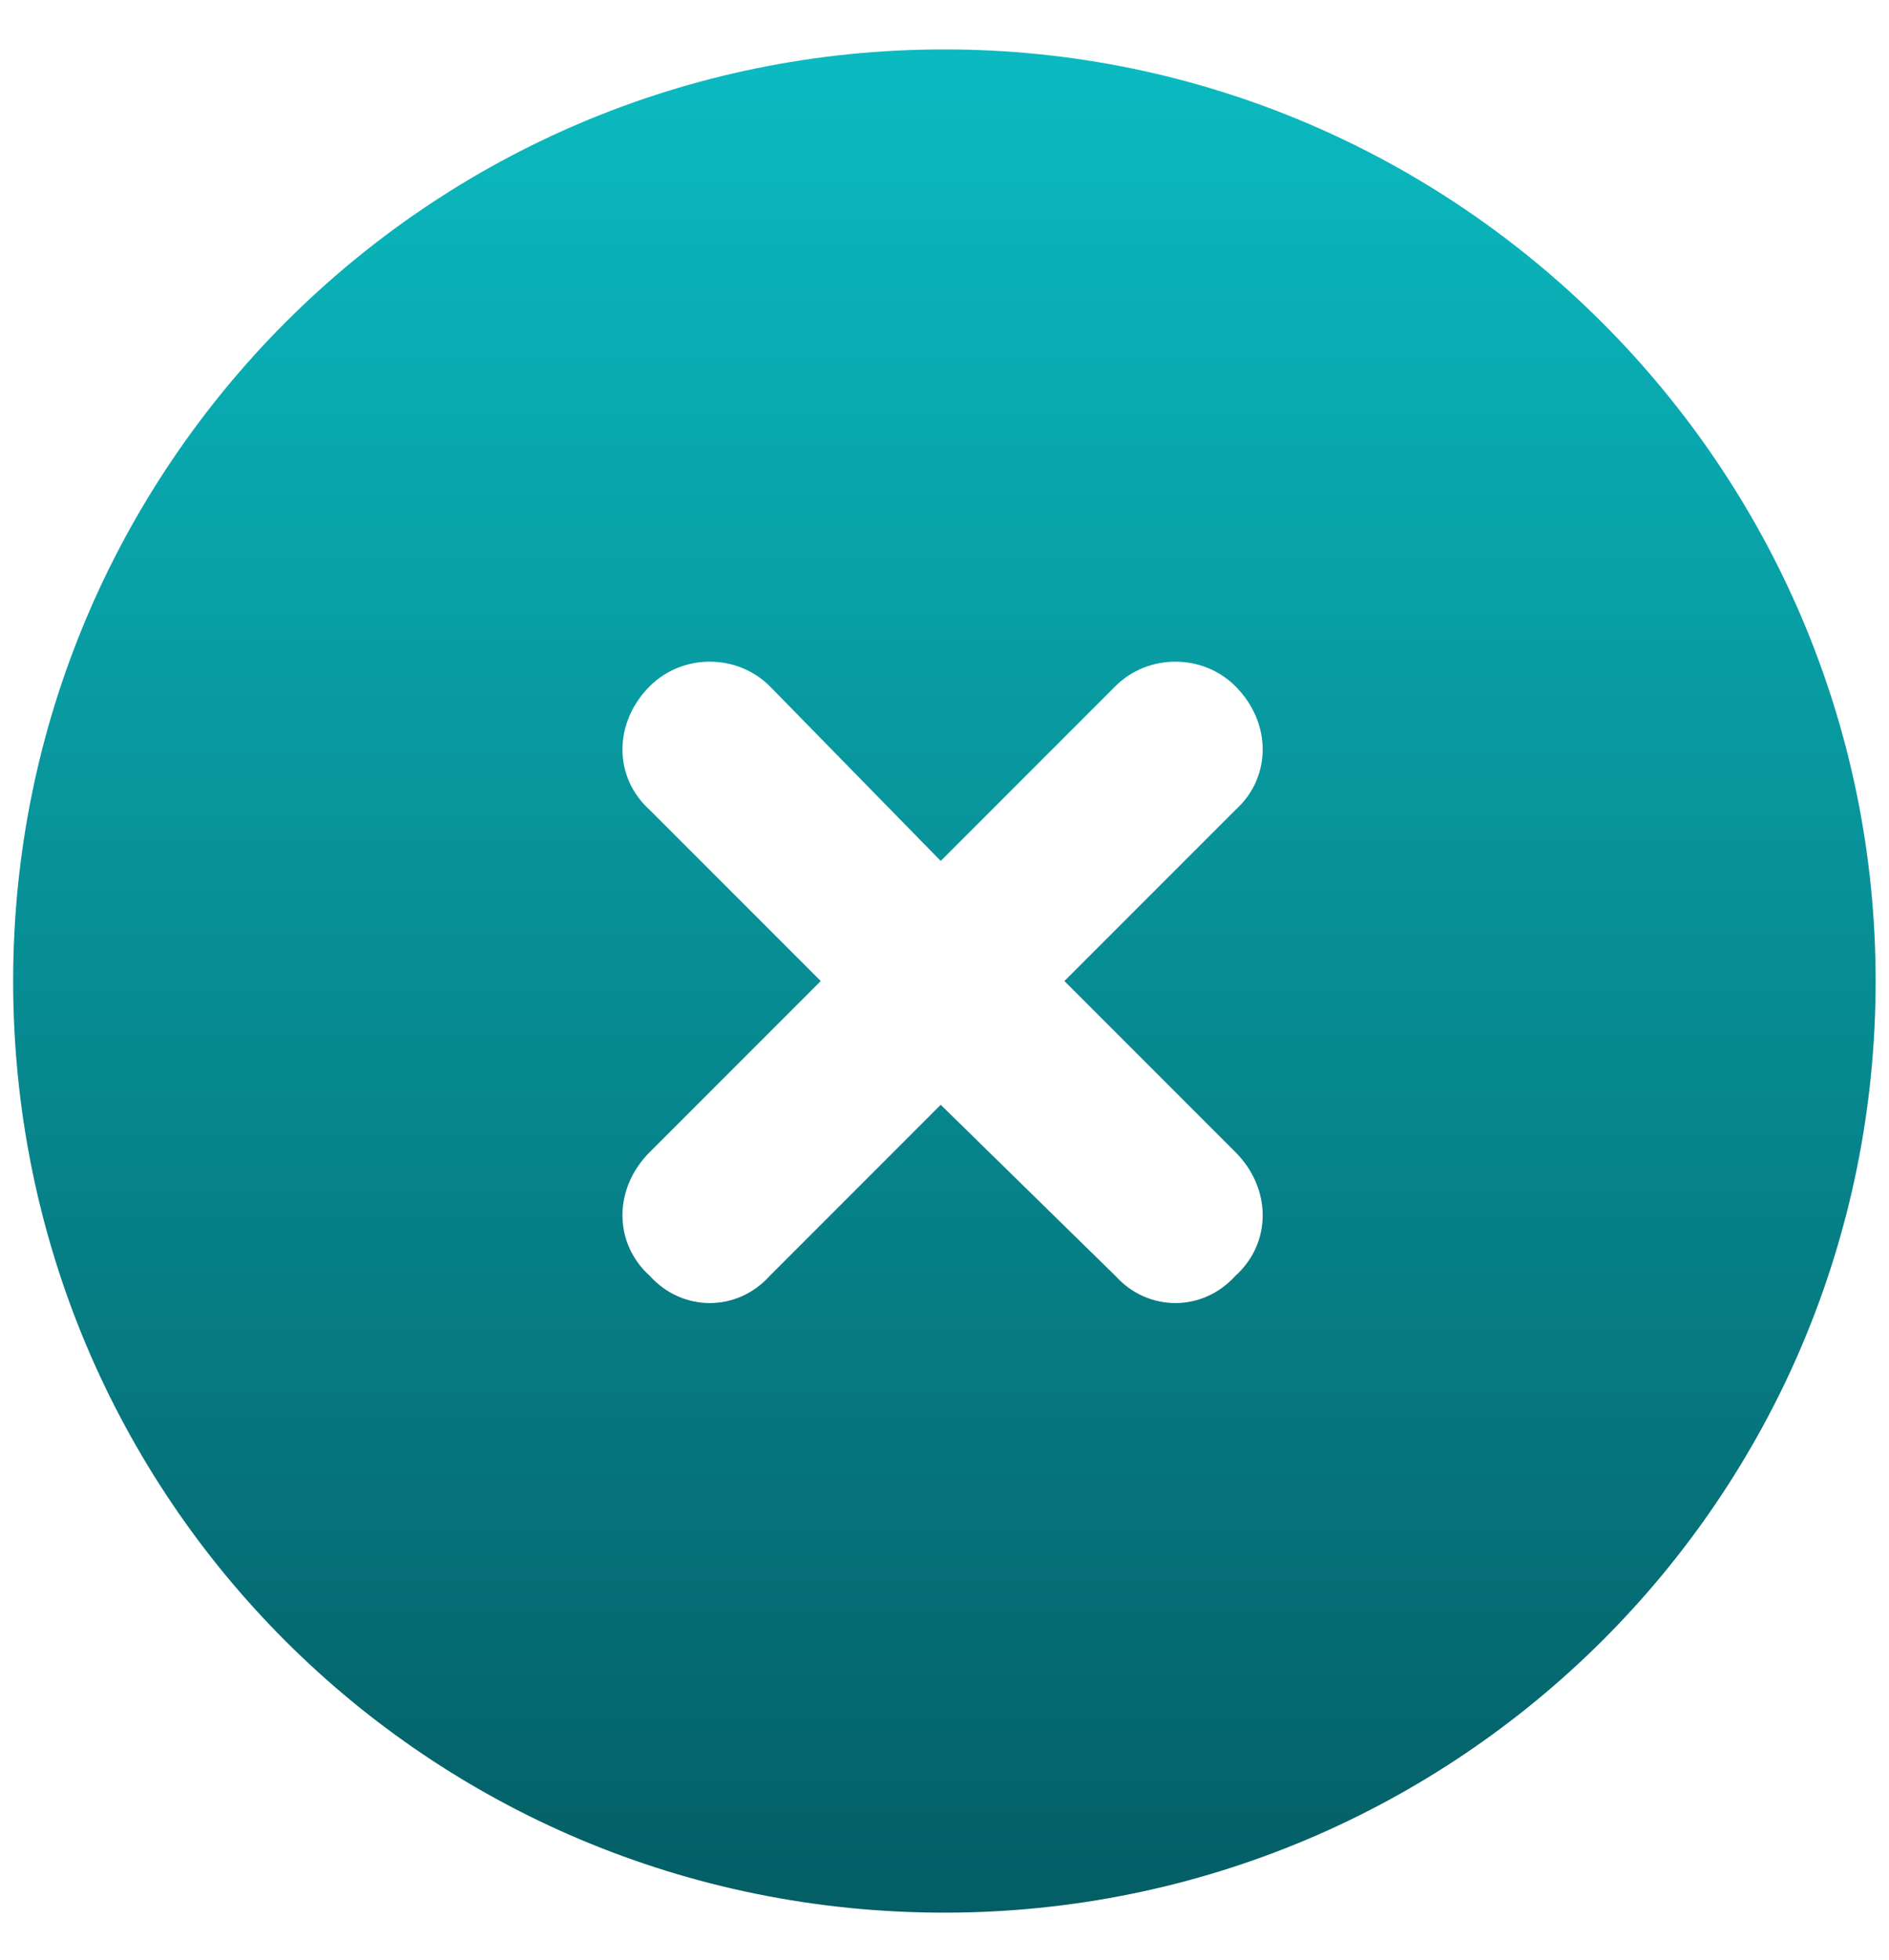 <svg width="27" height="28" viewBox="0 0 27 28" fill="none" xmlns="http://www.w3.org/2000/svg">
<path d="M0.188 14.017C0.188 6.685 6.115 0.706 13.498 0.706C20.83 0.706 26.809 6.685 26.809 14.017C26.809 21.4 20.83 27.328 13.498 27.328C6.115 27.328 0.188 21.4 0.188 14.017ZM9.287 11.573L11.731 14.017L9.287 16.461C8.767 16.981 8.767 17.761 9.287 18.229C9.755 18.748 10.535 18.748 11.003 18.229L13.446 15.785L15.942 18.229C16.41 18.748 17.19 18.748 17.658 18.229C18.178 17.761 18.178 16.981 17.658 16.461L15.214 14.017L17.658 11.573C18.178 11.105 18.178 10.325 17.658 9.805C17.19 9.337 16.41 9.337 15.942 9.805L13.446 12.301L11.003 9.805C10.535 9.337 9.755 9.337 9.287 9.805C8.767 10.325 8.767 11.105 9.287 11.573Z" fill="url(#paint0_linear_12217_1059)"/>
<defs>
<linearGradient id="paint0_linear_12217_1059" x1="13.498" y1="1" x2="13.498" y2="46.5" gradientUnits="userSpaceOnUse">
<stop stop-color="#0ABAC0"/>
<stop offset="1" stop-color="#001A23"/>
</linearGradient>
</defs>
</svg>
